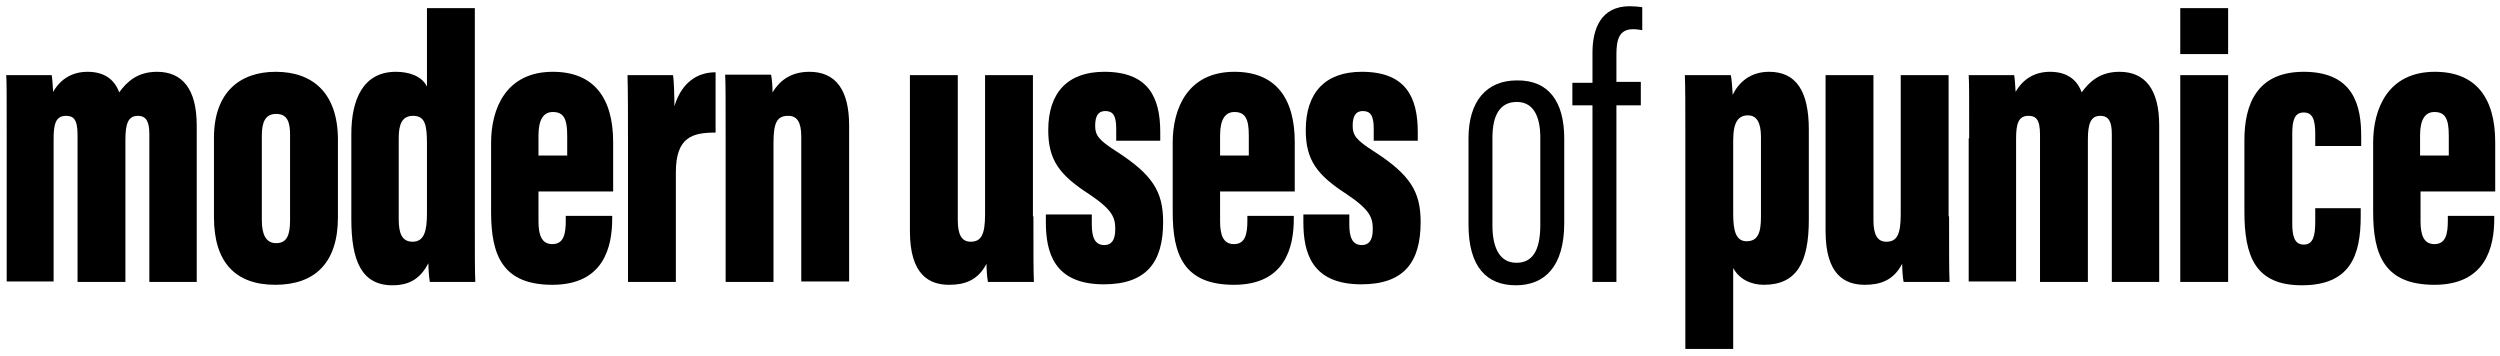 <?xml version="1.0" encoding="utf-8"?>
<!-- Generator: Adobe Illustrator 27.4.0, SVG Export Plug-In . SVG Version: 6.00 Build 0)  -->
<svg version="1.1" id="Layer_1" xmlns="http://www.w3.org/2000/svg" xmlns:xlink="http://www.w3.org/1999/xlink" x="0px" y="0px"
	 viewBox="0 0 522.3 74.3" style="enable-background:new 0 0 522.3 74.3;" xml:space="preserve">
<g>
	<path d="M1.4,28.9c0-9.4,0-11.6-0.1-13.2h9.5c0.2,1.2,0.2,2.3,0.3,3.5c1.6-2.8,4.1-4.2,7.2-4.2c3.7,0,5.7,1.8,6.6,4.3
		c1.6-2.2,3.8-4.3,7.9-4.3c5.3,0,8.3,3.6,8.3,11.2v32.7h-9.9V28c0-2.5-0.6-3.8-2.4-3.8c-2,0-2.6,1.6-2.6,5v29.7h-10V28.1
		c0-3.2-0.9-3.9-2.4-3.9c-2.1,0-2.6,1.6-2.6,4.8v29.8H1.4V28.9z"/>
	<path d="M70.6,29.2v16.2c0,9.5-4.8,14.1-13.1,14.1c-8.3,0-12.8-4.7-12.8-14.1V28.8c0-9.6,5.5-13.8,12.9-13.8
		C65.4,15,70.6,19.5,70.6,29.2z M54.7,28.3V46c0,2.9,0.8,4.8,3,4.8c2.3,0,2.9-1.8,2.9-4.8V28.2c0-2.6-0.5-4.4-2.9-4.4
		C55.5,23.8,54.7,25.4,54.7,28.3z"/>
	<path d="M99.2,1.7v45.1c0,6.2,0,9.8,0.1,12.1h-9.5c-0.2-1.1-0.3-3-0.3-3.9c-1.6,3-3.7,4.6-7.5,4.6c-6.5,0-8.6-5.2-8.6-13.8V28
		c0-7.1,2.4-13,9.3-13c2.6,0,5.4,0.8,6.5,3.1V1.7H99.2z M83.3,45.8c0,3,0.7,4.7,2.9,4.7c2.4,0,3-2.2,3-5.9V30c0-3.9-0.4-5.8-2.9-5.8
		c-2.2,0-3,1.6-3,4.6V45.8z"/>
	<path d="M112.5,40v6.2c0,2.8,0.6,4.8,2.9,4.8c2.4,0,2.8-2.2,2.8-4.9v-1h9.7v0.6c0,5.8-1.7,13.8-12.5,13.8
		c-10.5,0-12.8-6.3-12.8-15.2V29.8c0-7.1,3.1-14.8,12.9-14.8c8.6,0,12.6,5.5,12.6,14.7V40H112.5z M118.5,32.5v-4.2
		c0-3.4-0.7-4.9-3-4.9c-1.9,0-3,1.5-3,4.9v4.2H118.5z"/>
	<path d="M149.5,27.7c-4.8,0-8.3,0.9-8.3,8.3v22.9h-10V30.4c0-7.4,0-10.9-0.1-14.7h9.5c0.2,0.9,0.3,4.5,0.3,6.5
		c1.5-5,4.8-7.1,8.6-7.1V27.7z"/>
	<path d="M151.6,28.6c0-7.7,0-11.3-0.1-13h9.6c0.2,1.1,0.3,2.6,0.3,3.7c1.2-2,3.4-4.3,7.7-4.3c5.5,0,8.3,3.8,8.3,11.2v32.6h-10V28.5
		c0-3-0.9-4.3-2.7-4.3c-2.3,0-3.1,1.3-3.1,5.6v29.1h-10V28.6z"/>
	<path d="M215.9,45.2c0,7.2,0,11.3,0.1,13.7h-9.6c-0.2-1-0.3-2.8-0.3-3.8c-1.8,3.5-4.6,4.4-7.8,4.4c-4.1,0-8.2-2-8.2-11.2V15.7h10
		v30.3c0,3,0.8,4.5,2.7,4.5c2.2,0,3-1.5,3-5.7V15.7h10V45.2z"/>
	<path d="M228.1,44.9v2c0,2.4,0.5,4.3,2.6,4.3c1.5,0,2.3-1,2.3-3.3c0-2.4-0.5-4-5.4-7.3c-6.2-4-8.6-7.1-8.6-13.4
		c0-7.9,4.1-12.2,11.7-12.2c9.2,0,11.7,5.3,11.7,12.6v1.8h-9.2v-2.5c0-2.8-0.7-3.7-2.3-3.7c-1.5,0-2.1,1.1-2.1,3.1
		c0,2,0.8,3,4.4,5.3c7.6,4.9,9.8,8.4,9.8,14.8c0,8.4-3.5,13-12.4,13c-10.5,0-12.1-6.8-12.1-13v-1.6H228.1z"/>
	<path d="M254.9,40v6.2c0,2.8,0.6,4.8,2.9,4.8c2.4,0,2.8-2.2,2.8-4.9v-1h9.7v0.6c0,5.8-1.7,13.8-12.5,13.8
		c-10.5,0-12.8-6.3-12.8-15.2V29.8c0-7.1,3.1-14.8,12.9-14.8c8.6,0,12.6,5.5,12.6,14.7V40H254.9z M260.9,32.5v-4.2
		c0-3.4-0.7-4.9-3-4.9c-1.9,0-3,1.5-3,4.9v4.2H260.9z"/>
	<path d="M281.9,44.9v2c0,2.4,0.5,4.3,2.6,4.3c1.5,0,2.3-1,2.3-3.3c0-2.4-0.5-4-5.4-7.3c-6.2-4-8.6-7.1-8.6-13.4
		c0-7.9,4.1-12.2,11.7-12.2c9.2,0,11.7,5.3,11.7,12.6v1.8H287v-2.5c0-2.8-0.7-3.7-2.3-3.7c-1.5,0-2.1,1.1-2.1,3.1c0,2,0.8,3,4.4,5.3
		c7.6,4.9,9.8,8.4,9.8,14.8c0,8.4-3.5,13-12.4,13c-10.5,0-12.1-6.8-12.1-13v-1.6H281.9z"/>
	<path d="M326.8,28.9v17.7c0,9.1-4.1,13-10.1,13c-6.1,0-9.9-3.8-9.9-12.7v-18c0-7.8,3.8-12.1,10.1-12.1
		C323.5,16.7,326.8,21.2,326.8,28.9z M311.8,28.8v18.3c0,4.8,1.6,7.8,5,7.8c3.2,0,5-2.3,5-7.9V28.7c0-4.3-1.4-7.4-4.9-7.4
		S311.8,24,311.8,28.8z"/>
	<path d="M332.7,58.9V22h-4.2v-4.7h4.2V11c0-4.9,1.7-9.7,7.8-9.7c0.9,0,1.9,0.1,2.6,0.2v4.8c-0.7-0.1-1.2-0.2-1.9-0.2
		c-2.9,0-3.5,2.1-3.5,5.3v5.7h5.1V22h-5.1v36.9H332.7z"/>
	<path d="M352.1,28.1c0-5.7,0-10.2-0.1-12.4h9.6c0.2,0.8,0.3,2.7,0.4,4.1c1.2-2.5,3.6-4.8,7.6-4.8c5.7,0,8.3,4.1,8.3,12.1v18.8
		c0,8.9-2.5,13.6-9.4,13.6c-2.6,0-5.1-1.1-6.4-3.5v16.9h-10V28.1z M362.1,44.7c0,3.6,0.6,5.7,2.8,5.7c2.3,0,3-1.7,3-5V28.6
		c0-3-0.9-4.5-2.7-4.5c-1.9,0-3.1,1.2-3.1,5.2V44.7z"/>
	<path d="M407.2,45.2c0,7.2,0,11.3,0.1,13.7h-9.6c-0.2-1-0.3-2.8-0.3-3.8c-1.8,3.5-4.6,4.4-7.8,4.4c-4.1,0-8.2-2-8.2-11.2V15.7h10
		v30.3c0,3,0.8,4.5,2.7,4.5c2.2,0,3-1.5,3-5.7V15.7h10V45.2z"/>
	<path d="M411.4,28.9c0-9.4,0-11.6-0.1-13.2h9.5c0.2,1.2,0.2,2.3,0.3,3.5c1.6-2.8,4.1-4.2,7.2-4.2c3.7,0,5.7,1.8,6.6,4.3
		c1.6-2.2,3.8-4.3,7.9-4.3c5.3,0,8.3,3.6,8.3,11.2v32.7h-9.9V28c0-2.5-0.6-3.8-2.4-3.8c-2,0-2.6,1.6-2.6,5v29.7h-10V28.1
		c0-3.2-0.9-3.9-2.4-3.9c-2.1,0-2.6,1.6-2.6,4.8v29.8h-9.9V28.9z"/>
	<path d="M455.5,15.7h10v43.2h-10V15.7z M455.5,1.7h10v9.6h-10V1.7z"/>
	<path d="M493.2,43.6v1.6c0,8.2-2.2,14.4-12.3,14.4c-9.7,0-12-6-12-15.4V29.3c0-7.5,2.6-14.3,12.4-14.3c10.7,0,12,7.5,12,13.4v2.1
		h-9.6V28c0-2.9-0.5-4.5-2.4-4.5c-1.9,0-2.4,1.6-2.4,4.4v18.8c0,2.5,0.4,4.4,2.4,4.4s2.4-1.9,2.4-4.8v-2.8H493.2z"/>
	<path d="M505.7,40v6.2c0,2.8,0.6,4.8,2.9,4.8c2.4,0,2.8-2.2,2.8-4.9v-1h9.7v0.6c0,5.8-1.7,13.8-12.5,13.8
		c-10.5,0-12.8-6.3-12.8-15.2V29.8c0-7.1,3.1-14.8,12.9-14.8c8.6,0,12.6,5.5,12.6,14.7V40H505.7z M511.6,32.5v-4.2
		c0-3.4-0.7-4.9-3-4.9c-1.9,0-3,1.5-3,4.9v4.2H511.6z"/>
</g>
</svg>
